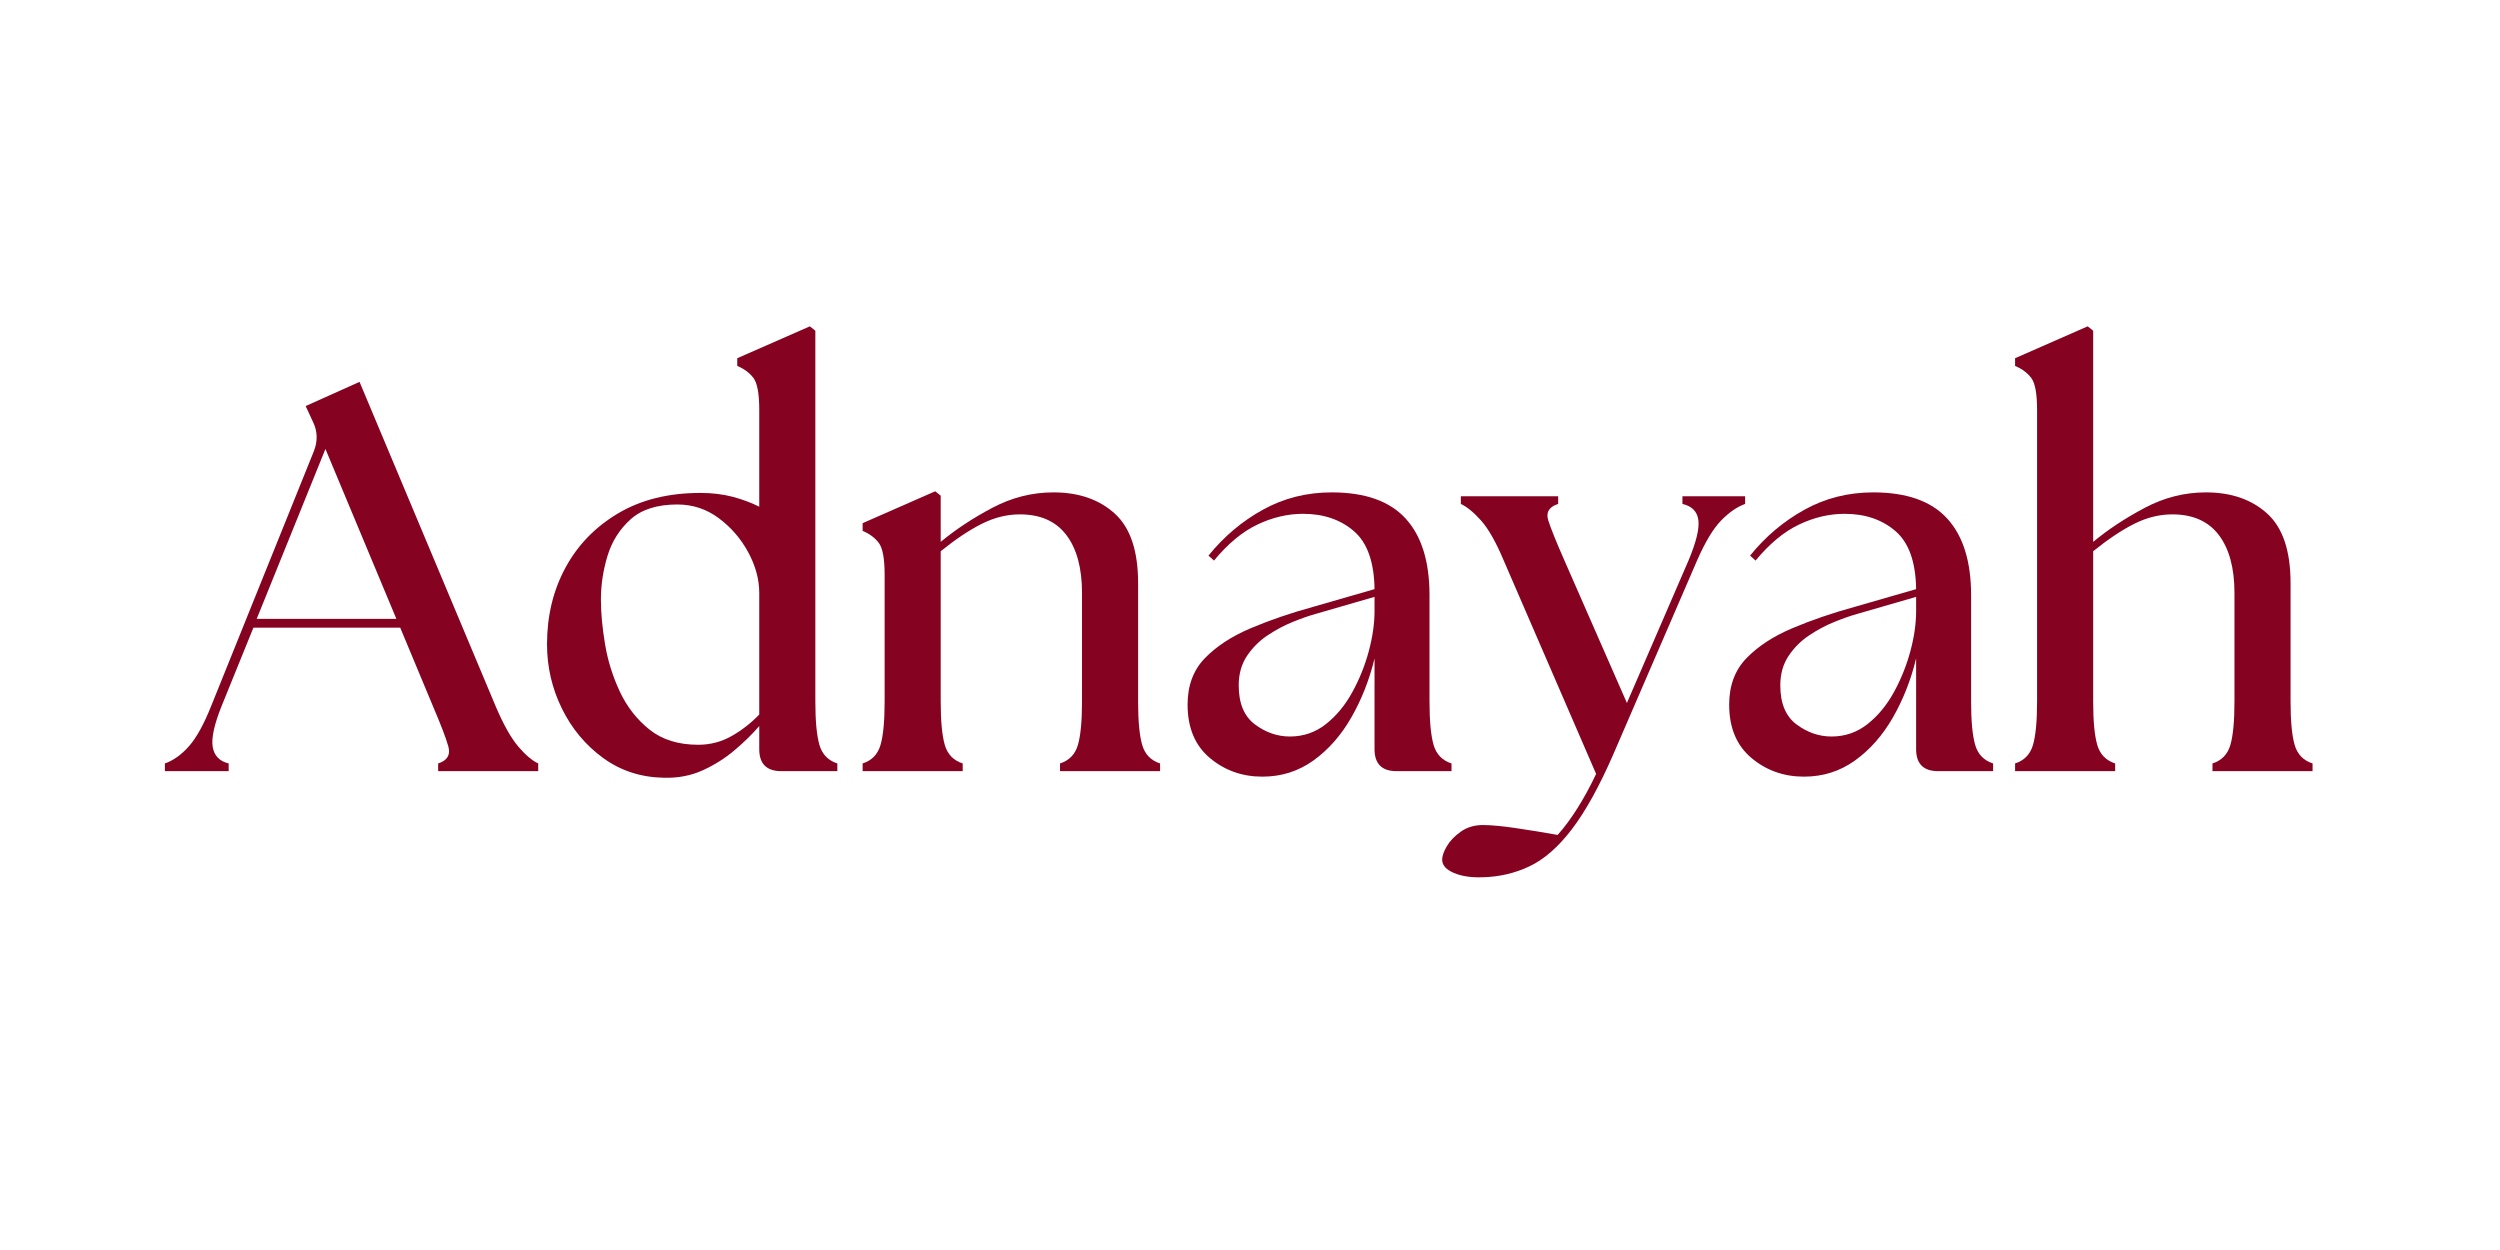 <svg version="1.2" preserveAspectRatio="xMidYMid meet" height="1890" viewBox="0 0 2835 1417.5" zoomAndPan="magnify" width="3780" xmlns:xlink="http://www.w3.org/1999/xlink" xmlns="http://www.w3.org/2000/svg"><defs></defs><g id="b3cc9db76d"><g style="fill:#860221;fill-opacity:1;"><g transform="translate(200.074, 874.486)"><path d="M -13.094 0 L -13.094 -8.734 C -3.531 -12.055 5.508 -18.5 14.031 -28.062 C 22.551 -37.625 30.969 -52.797 39.281 -73.578 L 155.875 -362.891 C 160.445 -374.523 160.031 -385.75 154.625 -396.562 L 146.531 -414.016 L 207.625 -441.453 L 362.266 -72.953 C 370.992 -52.586 379.41 -37.625 387.516 -28.062 C 395.617 -18.5 403.203 -12.055 410.266 -8.734 L 410.266 0 L 296.797 0 L 296.797 -8.734 C 307.18 -12.055 311.023 -18.5 308.328 -28.062 C 305.629 -37.625 299.914 -52.586 291.188 -72.953 L 253.766 -162.734 L 87.297 -162.734 L 51.125 -73.578 C 42.812 -52.797 39.484 -37.414 41.141 -27.438 C 42.805 -17.457 48.836 -11.223 59.234 -8.734 L 59.234 0 Z M 91.031 -172.719 L 249.406 -172.719 L 168.969 -365.375 Z M 91.031 -172.719" style="stroke:none"></path></g></g><g style="fill:#860221;fill-opacity:1;"><g transform="translate(600.995, 874.486)"><path d="M 152.141 7.484 C 125.953 7.066 102.879 -0.41 82.922 -14.953 C 62.973 -29.504 47.383 -48.211 36.156 -71.078 C 24.938 -93.941 19.328 -118.258 19.328 -144.031 C 19.328 -176.039 26.289 -204.93 40.219 -230.703 C 54.145 -256.473 74.098 -277.047 100.078 -292.422 C 126.055 -307.805 157.129 -315.5 193.297 -315.5 C 206.598 -315.5 218.754 -314.039 229.766 -311.125 C 240.773 -308.219 250.852 -304.477 260 -299.906 L 260 -409.656 C 260 -427.938 257.816 -439.988 253.453 -445.812 C 249.086 -451.633 242.957 -456.207 235.062 -459.531 L 235.062 -468.266 L 317.375 -504.422 L 323.609 -499.438 L 323.609 -79.188 C 323.609 -56.738 325.164 -40.211 328.281 -29.609 C 331.395 -19.016 338.148 -12.055 348.547 -8.734 L 348.547 0 L 284.953 0 C 268.316 0 260 -8.312 260 -24.938 L 260 -51.125 C 252.102 -41.977 242.75 -32.832 231.938 -23.688 C 221.133 -14.539 209.082 -6.953 195.781 -0.922 C 182.477 5.098 167.93 7.898 152.141 7.484 Z M 80.438 -194.531 C 80.438 -179.57 81.992 -162.738 85.109 -144.031 C 88.223 -125.32 93.832 -107.344 101.938 -90.094 C 110.051 -72.844 121.273 -58.5 135.609 -47.062 C 149.953 -35.633 168.348 -29.922 190.797 -29.922 C 204.516 -29.922 217.191 -33.242 228.828 -39.891 C 240.461 -46.547 250.852 -54.656 260 -64.219 L 260 -202.016 C 260 -217.398 255.844 -232.781 247.531 -248.156 C 239.219 -263.539 228.098 -276.426 214.172 -286.812 C 200.254 -297.207 184.566 -302.406 167.109 -302.406 C 144.242 -302.406 126.57 -296.789 114.094 -285.562 C 101.625 -274.344 92.895 -260.523 87.906 -244.109 C 82.926 -227.691 80.438 -211.164 80.438 -194.531 Z M 80.438 -194.531" style="stroke:none"></path></g></g><g style="fill:#860221;fill-opacity:1;"><g transform="translate(960.763, 874.486)"><path d="M 17.453 0 L 17.453 -8.734 C 27.848 -12.055 34.602 -19.016 37.719 -29.609 C 40.844 -40.211 42.406 -56.738 42.406 -79.188 L 42.406 -222.594 C 42.406 -240.883 40.223 -252.938 35.859 -258.75 C 31.492 -264.57 25.359 -269.145 17.453 -272.469 L 17.453 -281.203 L 99.766 -317.375 L 106 -312.375 L 106 -260 C 123.039 -274.133 142.578 -287.02 164.609 -298.656 C 186.641 -310.301 209.707 -316.125 233.812 -316.125 C 262.5 -316.125 285.676 -308.117 303.344 -292.109 C 321.008 -276.109 329.844 -249.82 329.844 -213.25 L 329.844 -79.188 C 329.844 -56.738 331.398 -40.211 334.516 -29.609 C 337.629 -19.016 344.383 -12.055 354.781 -8.734 L 354.781 0 L 241.297 0 L 241.297 -8.734 C 251.691 -12.055 258.445 -19.016 261.562 -29.609 C 264.676 -40.211 266.234 -56.738 266.234 -79.188 L 266.234 -202.016 C 266.234 -230.285 260.312 -252.211 248.469 -267.797 C 236.625 -283.391 219.062 -291.188 195.781 -291.188 C 181.227 -291.188 166.883 -287.648 152.75 -280.578 C 138.625 -273.516 123.039 -263.125 106 -249.406 L 106 -79.188 C 106 -56.738 107.555 -40.211 110.672 -29.609 C 113.785 -19.016 120.539 -12.055 130.938 -8.734 L 130.938 0 Z M 17.453 0" style="stroke:none"></path></g></g><g style="fill:#860221;fill-opacity:1;"><g transform="translate(1328.014, 874.486)"><path d="M 255.641 0 C 239.016 0 230.703 -8.312 230.703 -24.938 L 230.703 -127.828 C 224.879 -103.711 216.145 -81.469 204.5 -61.094 C 192.863 -40.727 178.523 -24.414 161.484 -12.156 C 144.441 0.102 125.113 6.234 103.5 6.234 C 80.633 6.234 60.785 -0.828 43.953 -14.953 C 27.117 -29.086 18.703 -49.254 18.703 -75.453 C 18.703 -97.066 25.25 -114.625 38.344 -128.125 C 51.438 -141.633 68.789 -152.961 90.406 -162.109 C 112.02 -171.254 135.711 -179.363 161.484 -186.438 L 230.703 -206.391 C 230.285 -237.148 222.488 -259.078 207.312 -272.172 C 192.145 -285.266 172.922 -291.812 149.641 -291.812 C 132.18 -291.812 114.93 -287.754 97.891 -279.641 C 80.848 -271.535 64.43 -257.926 48.641 -238.812 L 42.406 -244.422 C 59.863 -266.035 80.438 -283.391 104.125 -296.484 C 127.82 -309.578 153.801 -316.125 182.062 -316.125 C 219.895 -316.125 247.848 -306.25 265.922 -286.5 C 284.004 -266.758 293.047 -237.77 293.047 -199.531 L 293.047 -79.188 C 293.047 -56.738 294.602 -40.211 297.719 -29.609 C 300.844 -19.016 307.602 -12.055 318 -8.734 L 318 0 Z M 76.688 -97.266 C 76.688 -76.898 82.816 -62.145 95.078 -53 C 107.348 -43.852 120.547 -39.281 134.672 -39.281 C 150.055 -39.281 163.672 -43.957 175.516 -53.312 C 187.367 -62.664 197.348 -74.719 205.453 -89.469 C 213.555 -104.227 219.789 -119.711 224.156 -135.922 C 228.52 -152.141 230.703 -167.312 230.703 -181.438 L 230.703 -197.656 L 163.984 -178.328 C 156.504 -176.242 147.879 -173.227 138.109 -169.281 C 128.336 -165.332 118.773 -160.238 109.422 -154 C 100.066 -147.77 92.27 -139.977 86.031 -130.625 C 79.801 -121.27 76.688 -110.148 76.688 -97.266 Z M 76.688 -97.266" style="stroke:none"></path></g></g><g style="fill:#860221;fill-opacity:1;"><g transform="translate(1658.477, 874.486)"><path d="M 22.453 120.344 C 9.566 120.758 -1.238 119.094 -9.969 115.344 C -18.695 111.602 -23.062 106.617 -23.062 100.391 C -23.062 96.234 -21.297 91.141 -17.766 85.109 C -14.234 79.078 -8.93 73.566 -1.859 68.578 C 5.203 63.598 13.508 61.109 23.062 61.109 C 32.207 61.109 44.57 62.25 60.156 64.531 C 75.75 66.82 91.656 69.422 107.875 72.328 C 115.352 64.016 122.832 53.93 130.312 42.078 C 137.789 30.234 144.859 17.25 151.516 3.125 L 46.766 -238.812 C 38.035 -259.594 29.516 -274.66 21.203 -284.016 C 12.891 -293.367 5.195 -299.707 -1.875 -303.031 L -1.875 -311.75 L 108.484 -311.75 L 108.484 -303.031 C 98.098 -299.707 94.359 -293.473 97.266 -284.328 C 100.18 -275.18 106.207 -260.219 115.344 -239.438 L 186.438 -77.312 L 256.266 -238.812 C 264.992 -259.594 268.734 -274.863 267.484 -284.625 C 266.242 -294.395 260.219 -300.531 249.406 -303.031 L 249.406 -311.75 L 320.484 -311.75 L 320.484 -303.031 C 311.336 -299.707 302.297 -293.473 293.359 -284.328 C 284.422 -275.18 275.379 -260.219 266.234 -239.438 L 170.844 -18.703 C 155.051 17.461 139.461 45.625 124.078 65.781 C 108.703 85.938 92.695 99.961 76.062 107.859 C 59.438 115.766 41.566 119.926 22.453 120.344 Z M 22.453 120.344" style="stroke:none"></path></g></g><g style="fill:#860221;fill-opacity:1;"><g transform="translate(1942.176, 874.486)"><path d="M 255.641 0 C 239.016 0 230.703 -8.312 230.703 -24.938 L 230.703 -127.828 C 224.879 -103.711 216.145 -81.469 204.5 -61.094 C 192.863 -40.727 178.523 -24.414 161.484 -12.156 C 144.441 0.102 125.113 6.234 103.5 6.234 C 80.633 6.234 60.785 -0.828 43.953 -14.953 C 27.117 -29.086 18.703 -49.254 18.703 -75.453 C 18.703 -97.066 25.25 -114.625 38.344 -128.125 C 51.438 -141.633 68.789 -152.961 90.406 -162.109 C 112.02 -171.254 135.711 -179.363 161.484 -186.438 L 230.703 -206.391 C 230.285 -237.148 222.488 -259.078 207.312 -272.172 C 192.145 -285.266 172.922 -291.812 149.641 -291.812 C 132.18 -291.812 114.93 -287.754 97.891 -279.641 C 80.848 -271.535 64.43 -257.926 48.641 -238.812 L 42.406 -244.422 C 59.863 -266.035 80.438 -283.391 104.125 -296.484 C 127.82 -309.578 153.801 -316.125 182.062 -316.125 C 219.895 -316.125 247.848 -306.25 265.922 -286.5 C 284.004 -266.758 293.047 -237.77 293.047 -199.531 L 293.047 -79.188 C 293.047 -56.738 294.602 -40.211 297.719 -29.609 C 300.844 -19.016 307.602 -12.055 318 -8.734 L 318 0 Z M 76.688 -97.266 C 76.688 -76.898 82.816 -62.145 95.078 -53 C 107.348 -43.852 120.547 -39.281 134.672 -39.281 C 150.055 -39.281 163.672 -43.957 175.516 -53.312 C 187.367 -62.664 197.348 -74.719 205.453 -89.469 C 213.555 -104.227 219.789 -119.711 224.156 -135.922 C 228.52 -152.141 230.703 -167.312 230.703 -181.438 L 230.703 -197.656 L 163.984 -178.328 C 156.504 -176.242 147.879 -173.227 138.109 -169.281 C 128.336 -165.332 118.773 -160.238 109.422 -154 C 100.066 -147.77 92.27 -139.977 86.031 -130.625 C 79.801 -121.27 76.688 -110.148 76.688 -97.266 Z M 76.688 -97.266" style="stroke:none"></path></g></g><g style="fill:#860221;fill-opacity:1;"><g transform="translate(2272.639, 874.486)"><path d="M 12.469 0 L 12.469 -8.734 C 22.863 -12.055 29.617 -19.016 32.734 -29.609 C 35.848 -40.211 37.406 -56.738 37.406 -79.188 L 37.406 -409.656 C 37.406 -427.938 35.223 -439.988 30.859 -445.812 C 26.492 -451.633 20.363 -456.207 12.469 -459.531 L 12.469 -468.266 L 94.781 -504.422 L 101.016 -499.438 L 101.016 -260 C 118.055 -274.133 137.594 -287.02 159.625 -298.656 C 181.656 -310.301 204.723 -316.125 228.828 -316.125 C 257.516 -316.125 280.691 -308.117 298.359 -292.109 C 316.023 -276.109 324.859 -249.82 324.859 -213.25 L 324.859 -79.188 C 324.859 -56.738 326.414 -40.211 329.531 -29.609 C 332.645 -19.016 339.398 -12.055 349.797 -8.734 L 349.797 0 L 236.312 0 L 236.312 -8.734 C 246.707 -12.055 253.461 -19.016 256.578 -29.609 C 259.691 -40.211 261.25 -56.738 261.25 -79.188 L 261.25 -202.016 C 261.25 -230.285 255.328 -252.211 243.484 -267.797 C 231.641 -283.391 214.078 -291.188 190.797 -291.188 C 176.242 -291.188 161.898 -287.648 147.766 -280.578 C 133.641 -273.516 118.055 -263.125 101.016 -249.406 L 101.016 -79.188 C 101.016 -56.738 102.57 -40.211 105.688 -29.609 C 108.801 -19.016 115.555 -12.055 125.953 -8.734 L 125.953 0 Z M 12.469 0" style="stroke:none"></path></g></g></g></svg>